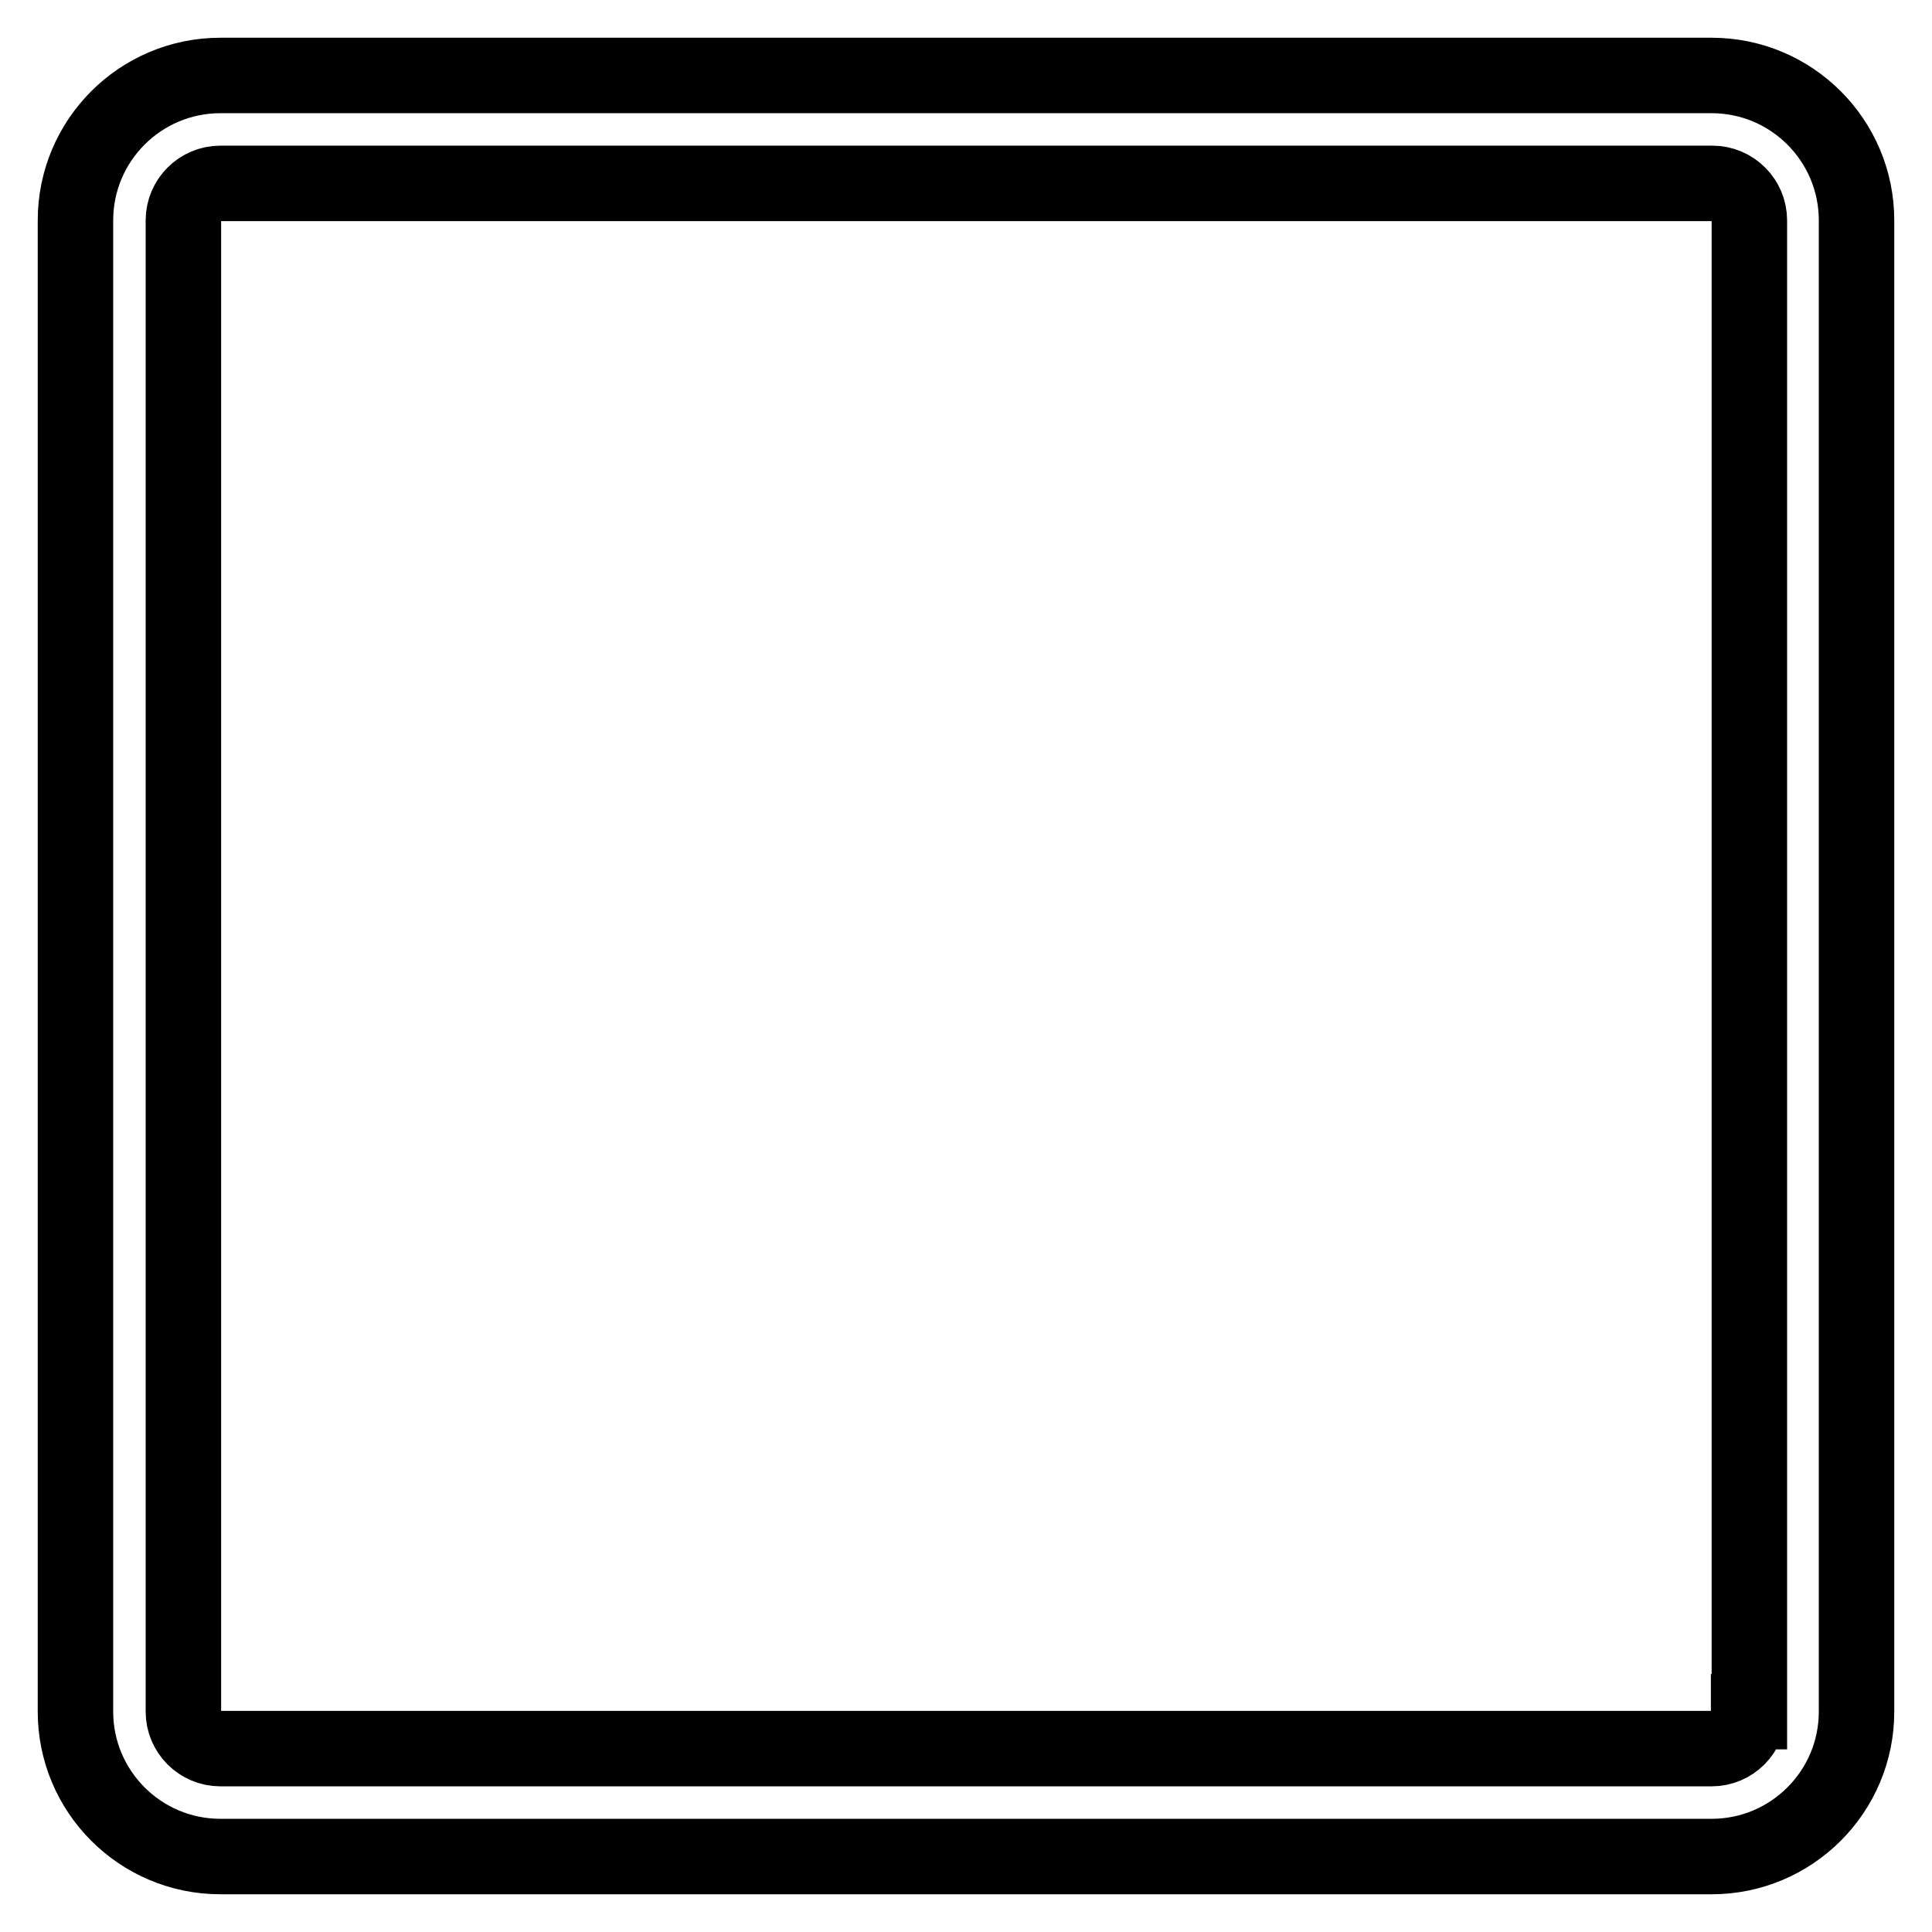 <?xml version="1.0" encoding="utf-8"?>
<!-- Svg Vector Icons : http://www.onlinewebfonts.com/icon -->
<!DOCTYPE svg PUBLIC "-//W3C//DTD SVG 1.1//EN" "http://www.w3.org/Graphics/SVG/1.1/DTD/svg11.dtd">
<svg version="1.1" xmlns="http://www.w3.org/2000/svg" xmlns:xlink="http://www.w3.org/1999/xlink" x="0px" y="0px" viewBox="0 0 256 256" enable-background="new 0 0 256 256" xml:space="preserve">
<g> <path stroke-width="10" fill-opacity="0" stroke="#000000"  d="M246,29.2c0-10.6-8.6-19.2-19.2-19.2H29.2C18.6,10,10,18.6,10,29.2v197.6c0,10.6,8.6,19.2,19.2,19.2h197.6 c10.6,0,19.2-8.6,19.2-19.2V29.2z M231.7,226.8c0,2.7-2.2,4.9-4.9,4.9H29.2c-2.7,0-4.9-2.2-4.9-4.9V29.2c0-2.7,2.2-4.9,4.9-4.9 h197.7c2.7,0,4.9,2.2,4.9,4.9V226.8L231.7,226.8z"/></g>
</svg>